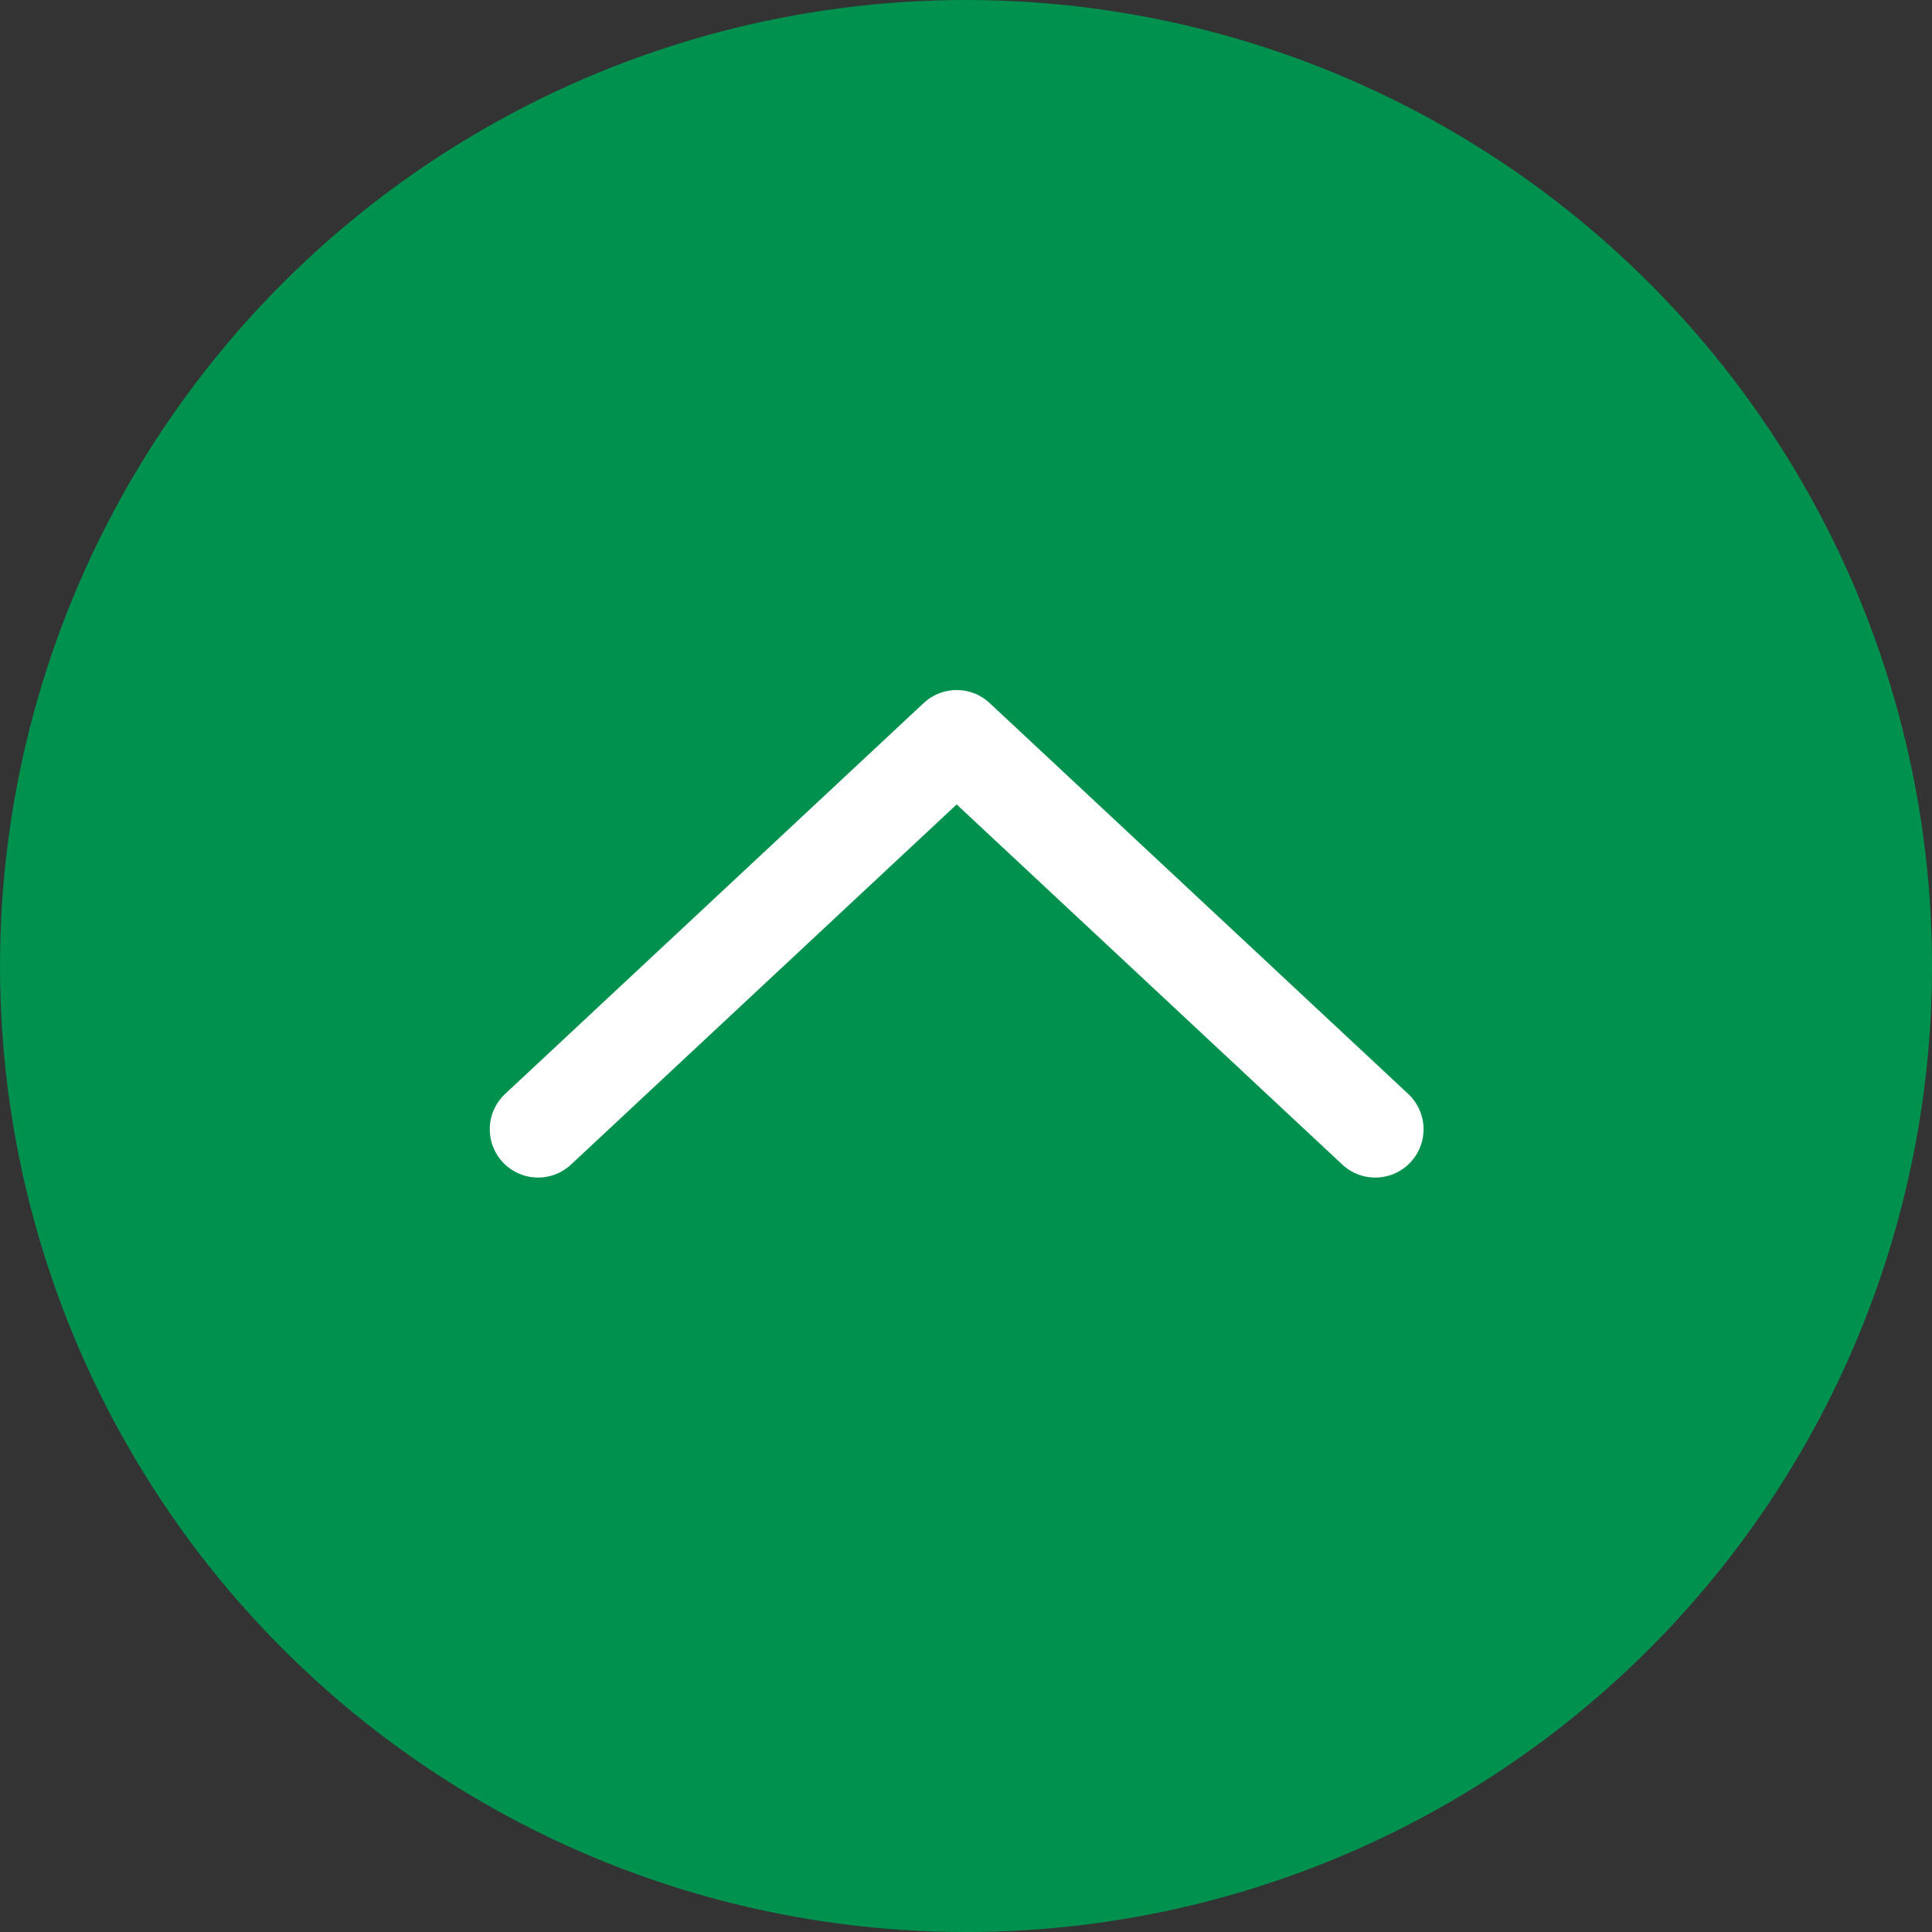 <?xml version="1.0" encoding="UTF-8"?>
<svg id="_レイヤー_2" data-name="レイヤー 2" xmlns="http://www.w3.org/2000/svg" viewBox="0 0 60 60">
  <rect x="0" y="0" width="60" height="60" fill="#333333" stroke="none"/>
  <defs>
    <style>
      .cls-1 {
        fill: #00914f;
      }

      .cls-2 {
        fill: none;
        stroke: #fff;
        stroke-linecap: round;
        stroke-linejoin: round;
        stroke-width: 3px;
      }
    </style>
  </defs>
  <g id="_フッター" data-name="フッター">
    <g>
      <circle class="cls-1" cx="30" cy="30" r="30"/>
      <polyline class="cls-2" points="16.71 35.07 29.71 22.93 42.71 35.07"/>
    </g>
  </g>
</svg>